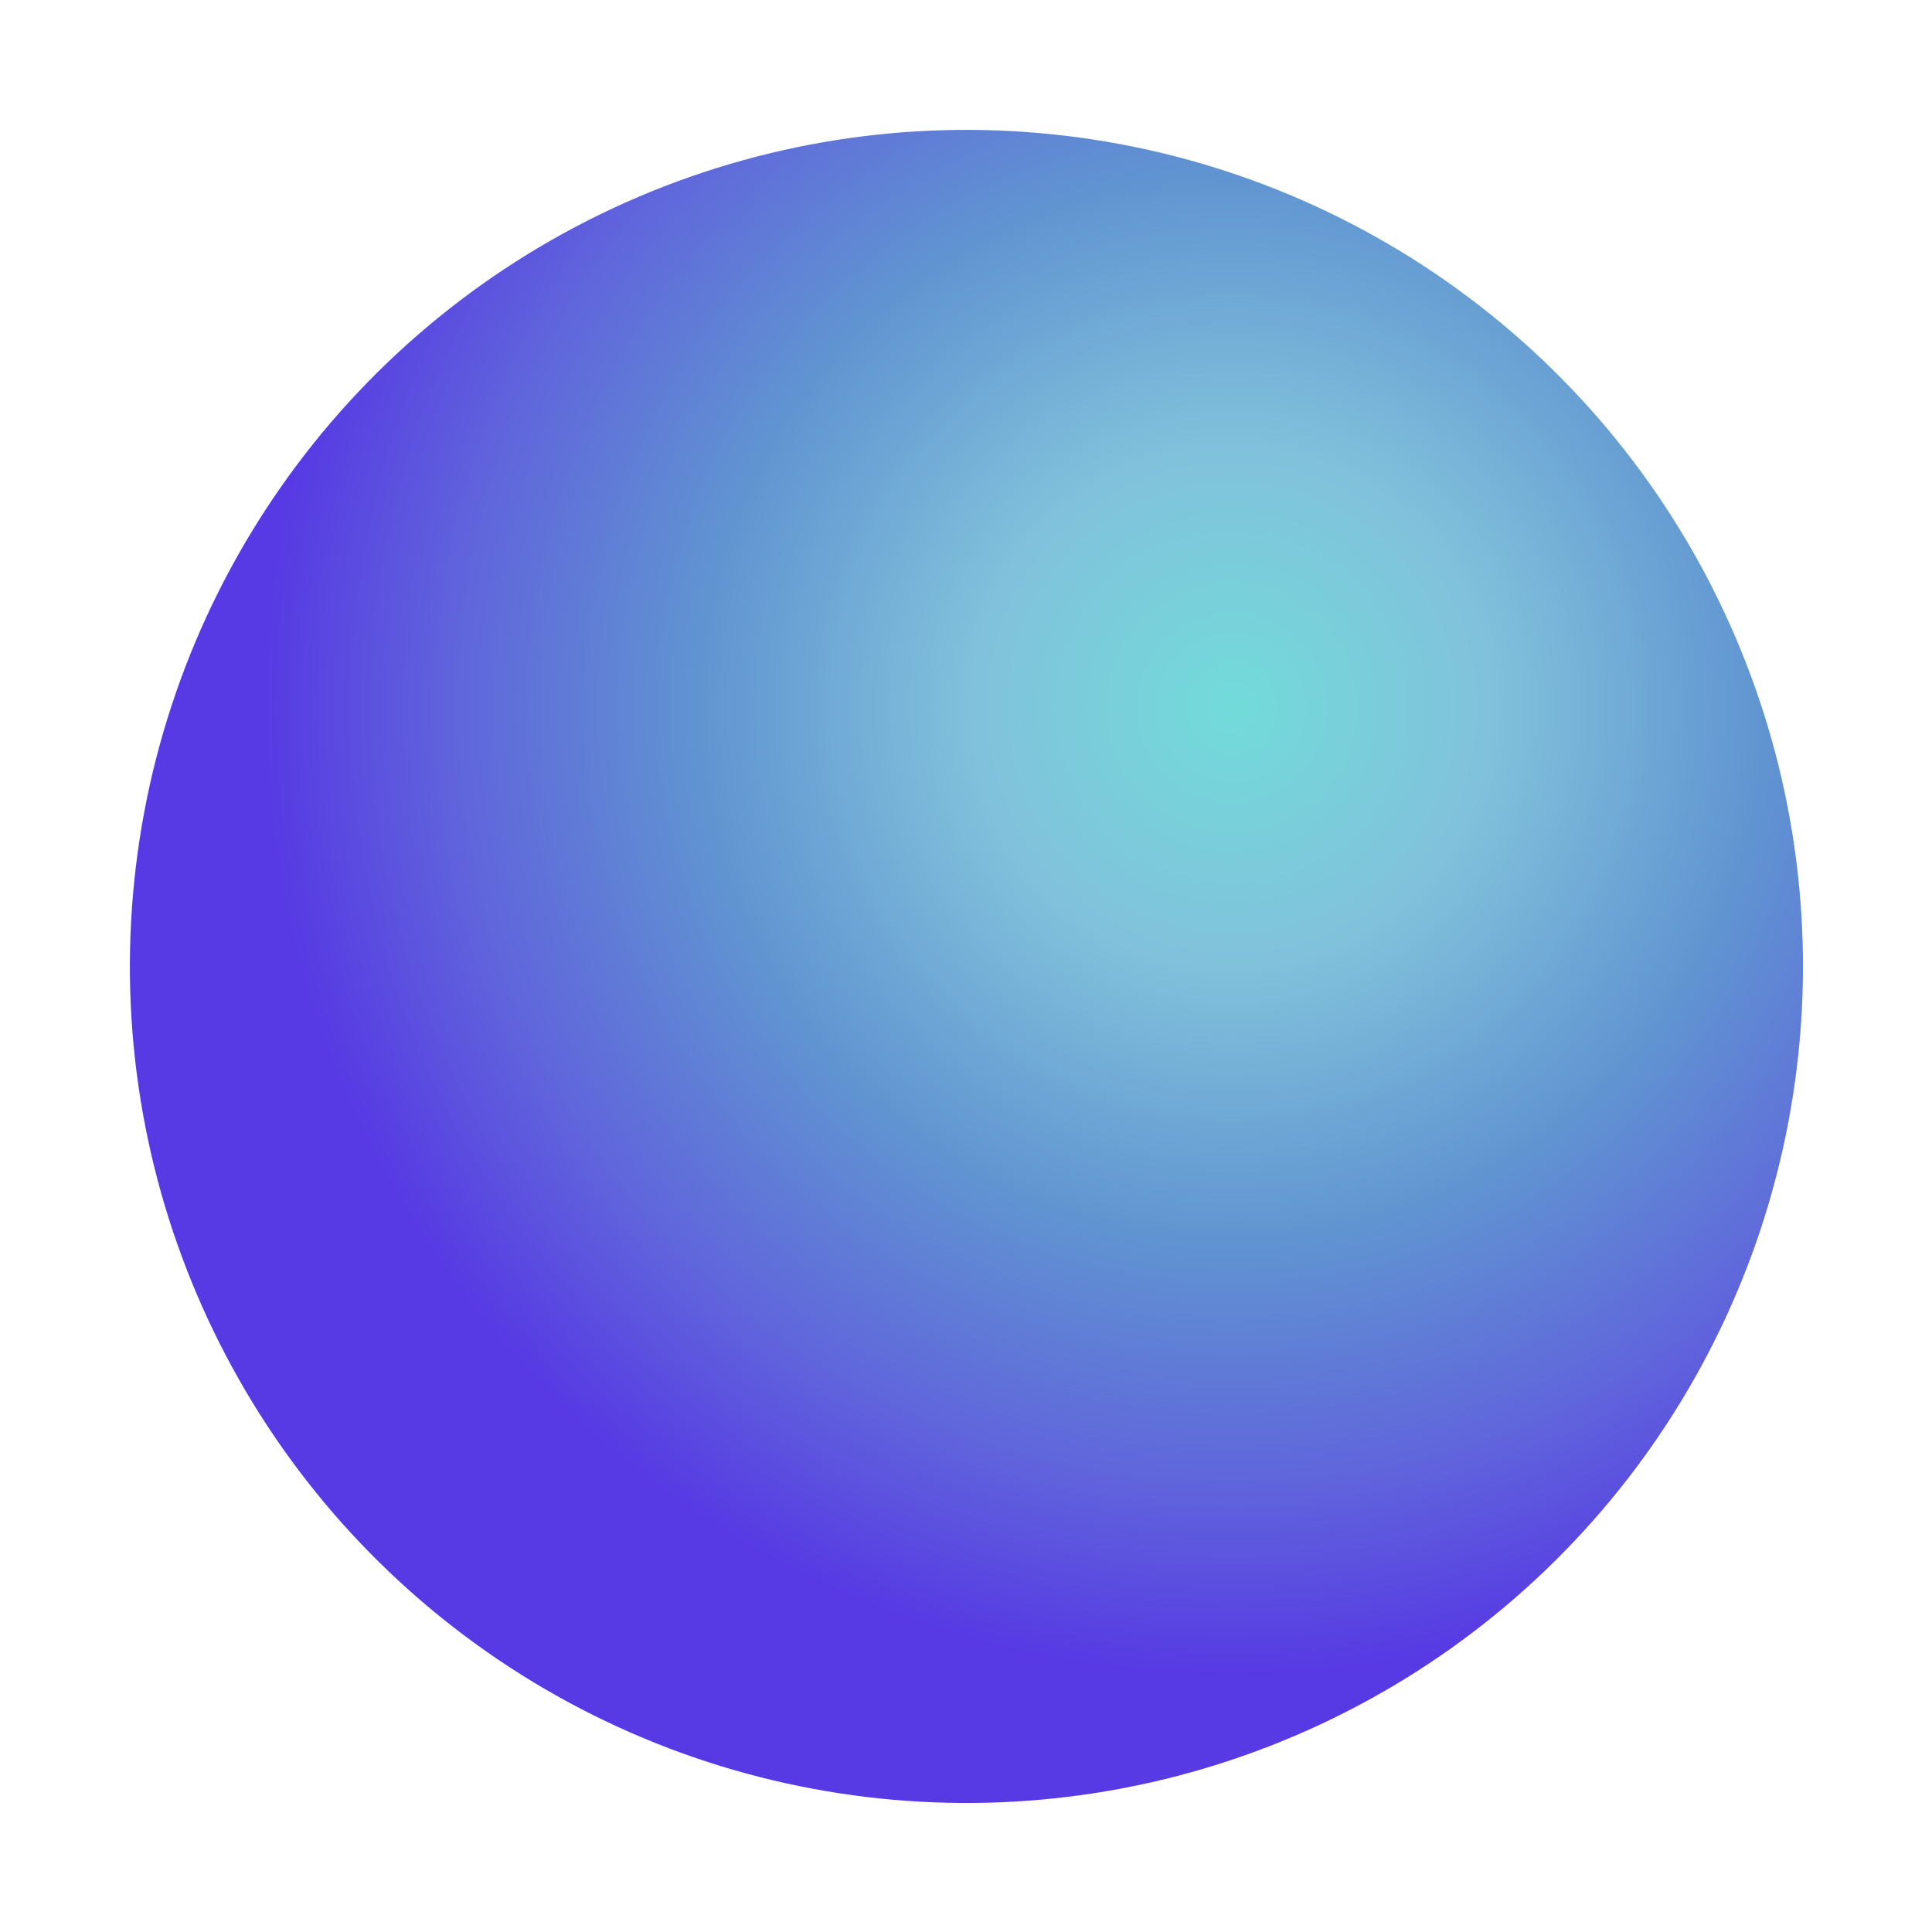 <?xml version="1.0" encoding="UTF-8"?> <svg xmlns="http://www.w3.org/2000/svg" width="603" height="603" viewBox="0 0 603 603" fill="none"> <g filter="url(#filter0_d_7_546)"> <circle cx="301.636" cy="300.636" r="261.096" transform="rotate(125 301.636 300.636)" fill="url(#paint0_radial_7_546)"></circle> </g> <defs> <filter id="filter0_d_7_546" x="0.518" y="0.517" width="602.237" height="602.237" filterUnits="userSpaceOnUse" color-interpolation-filters="sRGB"> <feFlood flood-opacity="0" result="BackgroundImageFix"></feFlood> <feColorMatrix in="SourceAlpha" type="matrix" values="0 0 0 0 0 0 0 0 0 0 0 0 0 0 0 0 0 0 127 0" result="hardAlpha"></feColorMatrix> <feOffset dy="1"></feOffset> <feGaussianBlur stdDeviation="20"></feGaussianBlur> <feComposite in2="hardAlpha" operator="out"></feComposite> <feColorMatrix type="matrix" values="0 0 0 0 0 0 0 0 0 0 0 0 0 0 0 0 0 0 0.28 0"></feColorMatrix> <feBlend mode="normal" in2="BackgroundImageFix" result="effect1_dropShadow_7_546"></feBlend> <feBlend mode="normal" in="SourceGraphic" in2="effect1_dropShadow_7_546" result="shape"></feBlend> </filter> <radialGradient id="paint0_radial_7_546" cx="0" cy="0" r="1" gradientUnits="userSpaceOnUse" gradientTransform="translate(186.754 279.748) rotate(67.834) scale(304.488)"> <stop stop-color="#72DBDA"></stop> <stop offset="0.269" stop-color="#81C1DB"></stop> <stop offset="0.552" stop-color="#6094D1"></stop> <stop offset="0.803" stop-color="#6065DC"></stop> <stop offset="1" stop-color="#573AE3"></stop> </radialGradient> </defs> </svg> 